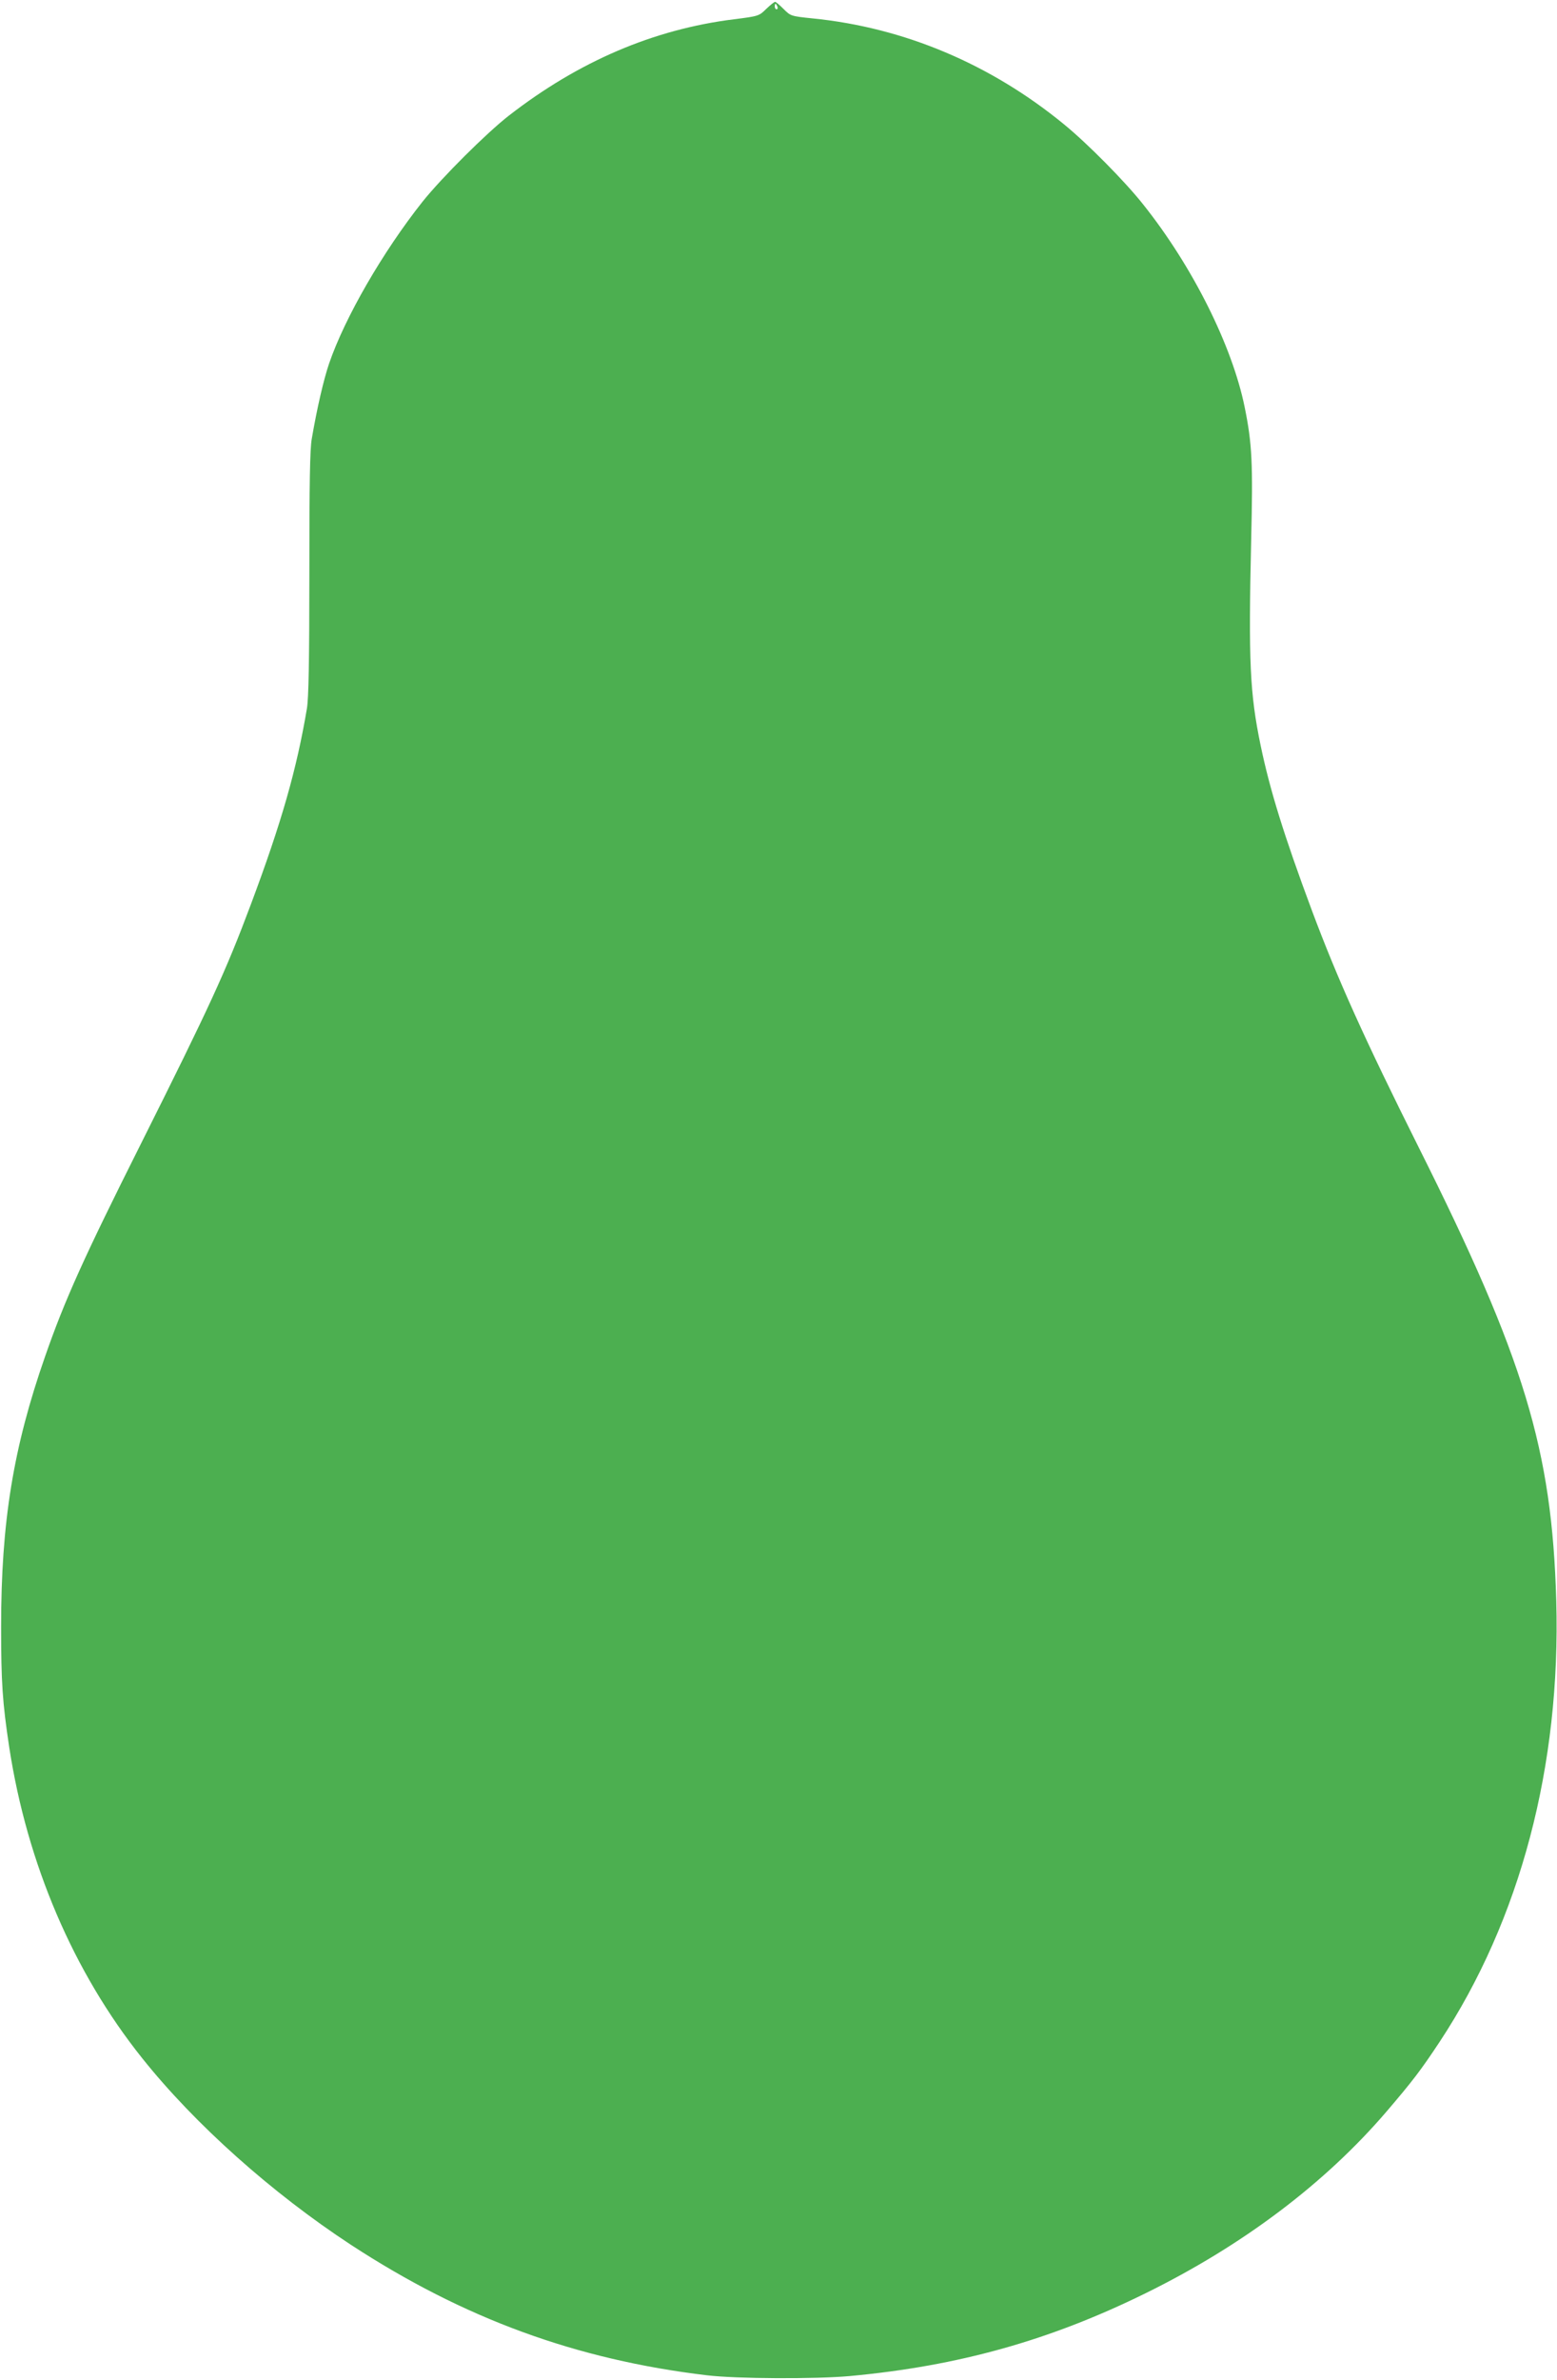 <?xml version="1.0" standalone="no"?>
<!DOCTYPE svg PUBLIC "-//W3C//DTD SVG 20010904//EN"
 "http://www.w3.org/TR/2001/REC-SVG-20010904/DTD/svg10.dtd">
<svg version="1.0" xmlns="http://www.w3.org/2000/svg"
 width="838pt" height="1280pt" viewBox="0 0 838 1280"
 preserveAspectRatio="xMidYMid meet">
<g transform="translate(0,1280) scale(0.1,-0.1)"
fill="#4caf50" stroke="none">
<path d="M4124 12752 c-39 -38 -40 -39 -176 -56 -431 -54 -833 -226 -1208
-517 -120 -93 -362 -334 -466 -464 -214 -270 -418 -623 -503 -871 -29 -86 -64
-235 -93 -404 -10 -56 -13 -236 -13 -725 0 -474 -4 -670 -13 -725 -55 -327
-136 -612 -302 -1055 -136 -363 -221 -547 -593 -1290 -307 -612 -408 -836
-514 -1140 -172 -492 -237 -892 -237 -1455 0 -297 7 -407 44 -650 96 -624 345
-1207 715 -1670 284 -356 699 -726 1125 -1005 607 -396 1210 -617 1915 -701
159 -19 582 -21 770 -4 583 54 1074 191 1590 445 523 257 966 591 1297 977
141 165 184 221 286 375 435 659 653 1485 628 2373 -23 812 -171 1302 -741
2440 -291 582 -436 903 -575 1275 -149 400 -225 645 -275 885 -58 280 -66 450
-51 1105 10 414 5 519 -35 715 -67 330 -281 758 -546 1090 -97 123 -301 329
-426 431 -395 324 -861 521 -1354 570 -117 12 -118 13 -156 51 -21 21 -41 38
-45 38 -5 0 -26 -17 -48 -38z m60 13 c3 -8 1 -15 -4 -15 -6 0 -10 7 -10 15 0
8 2 15 4 15 2 0 6 -7 10 -15z"/>
</g>
</svg>
